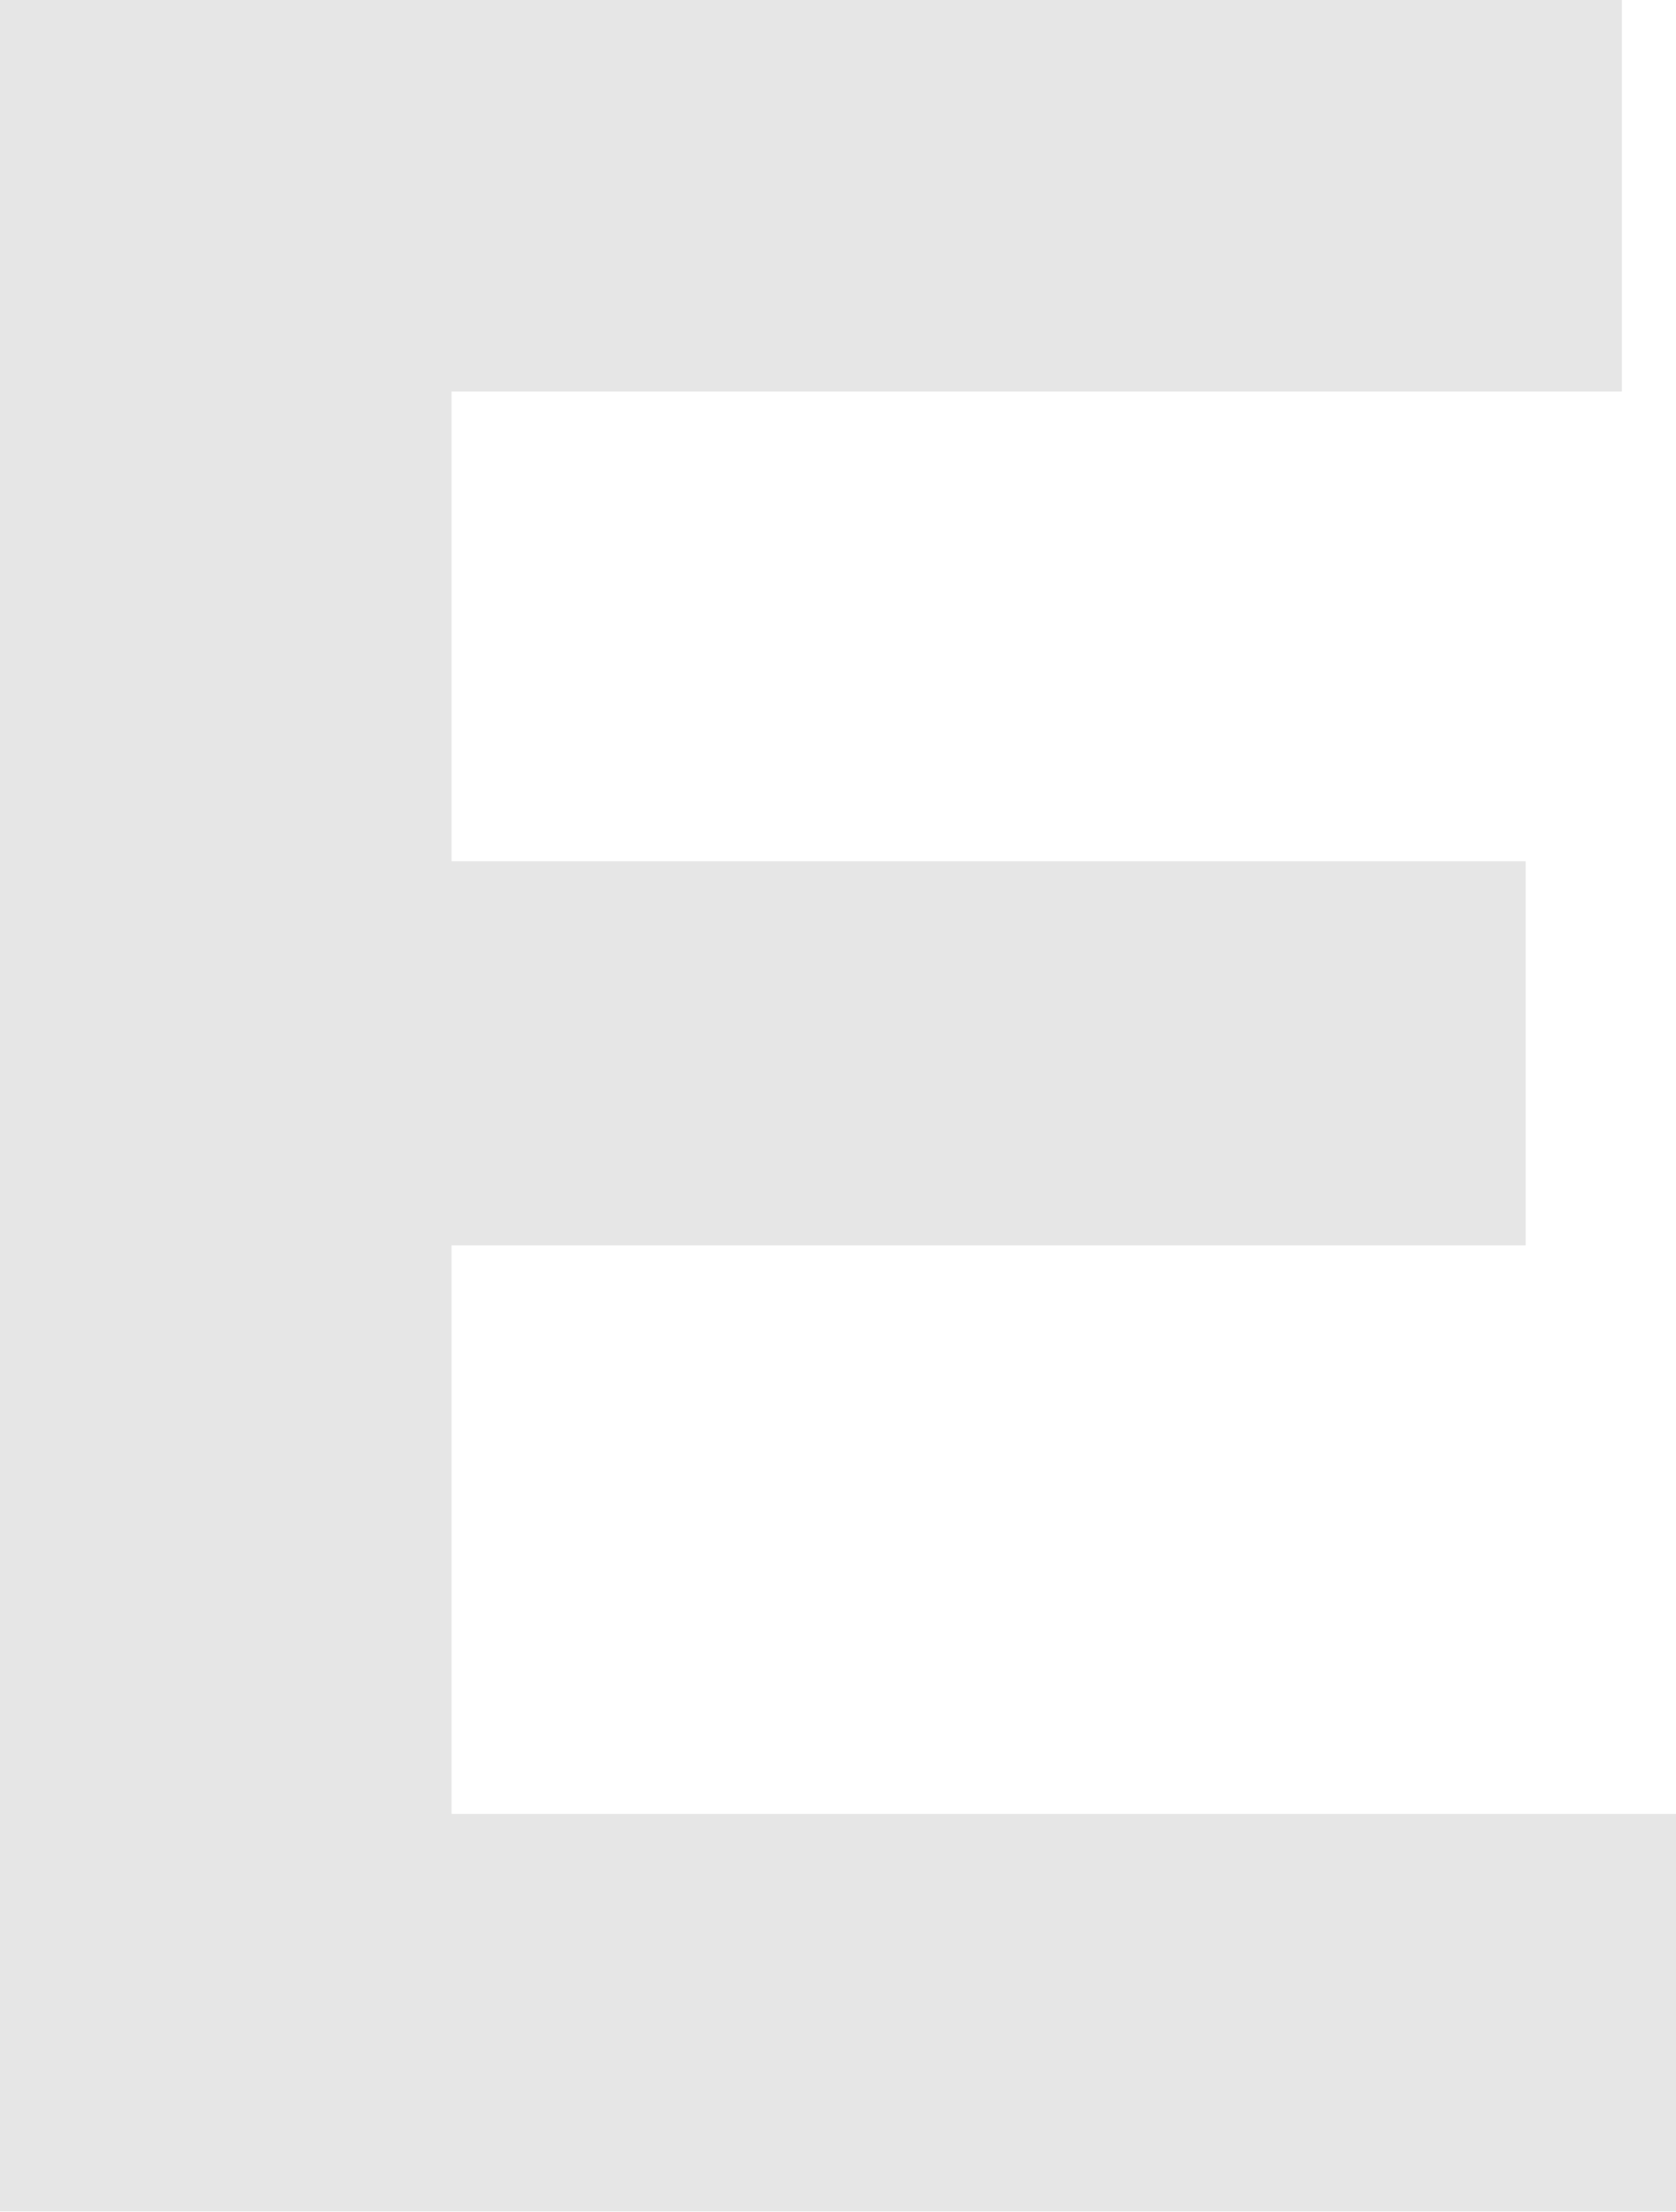 <?xml version="1.0" encoding="UTF-8"?><svg id="_レイヤー_2" xmlns="http://www.w3.org/2000/svg" viewBox="0 0 25.09 33.11"><defs><style>.cls-1{fill:#e6e6e6;}</style></defs><g id="_レイヤー_1-2"><path class="cls-1" d="m22.84,18.64H6.76v8.51h18.33v5.95H0V0h24.28v5.86H6.76v7.03h16.08v5.75Z"/></g></svg>